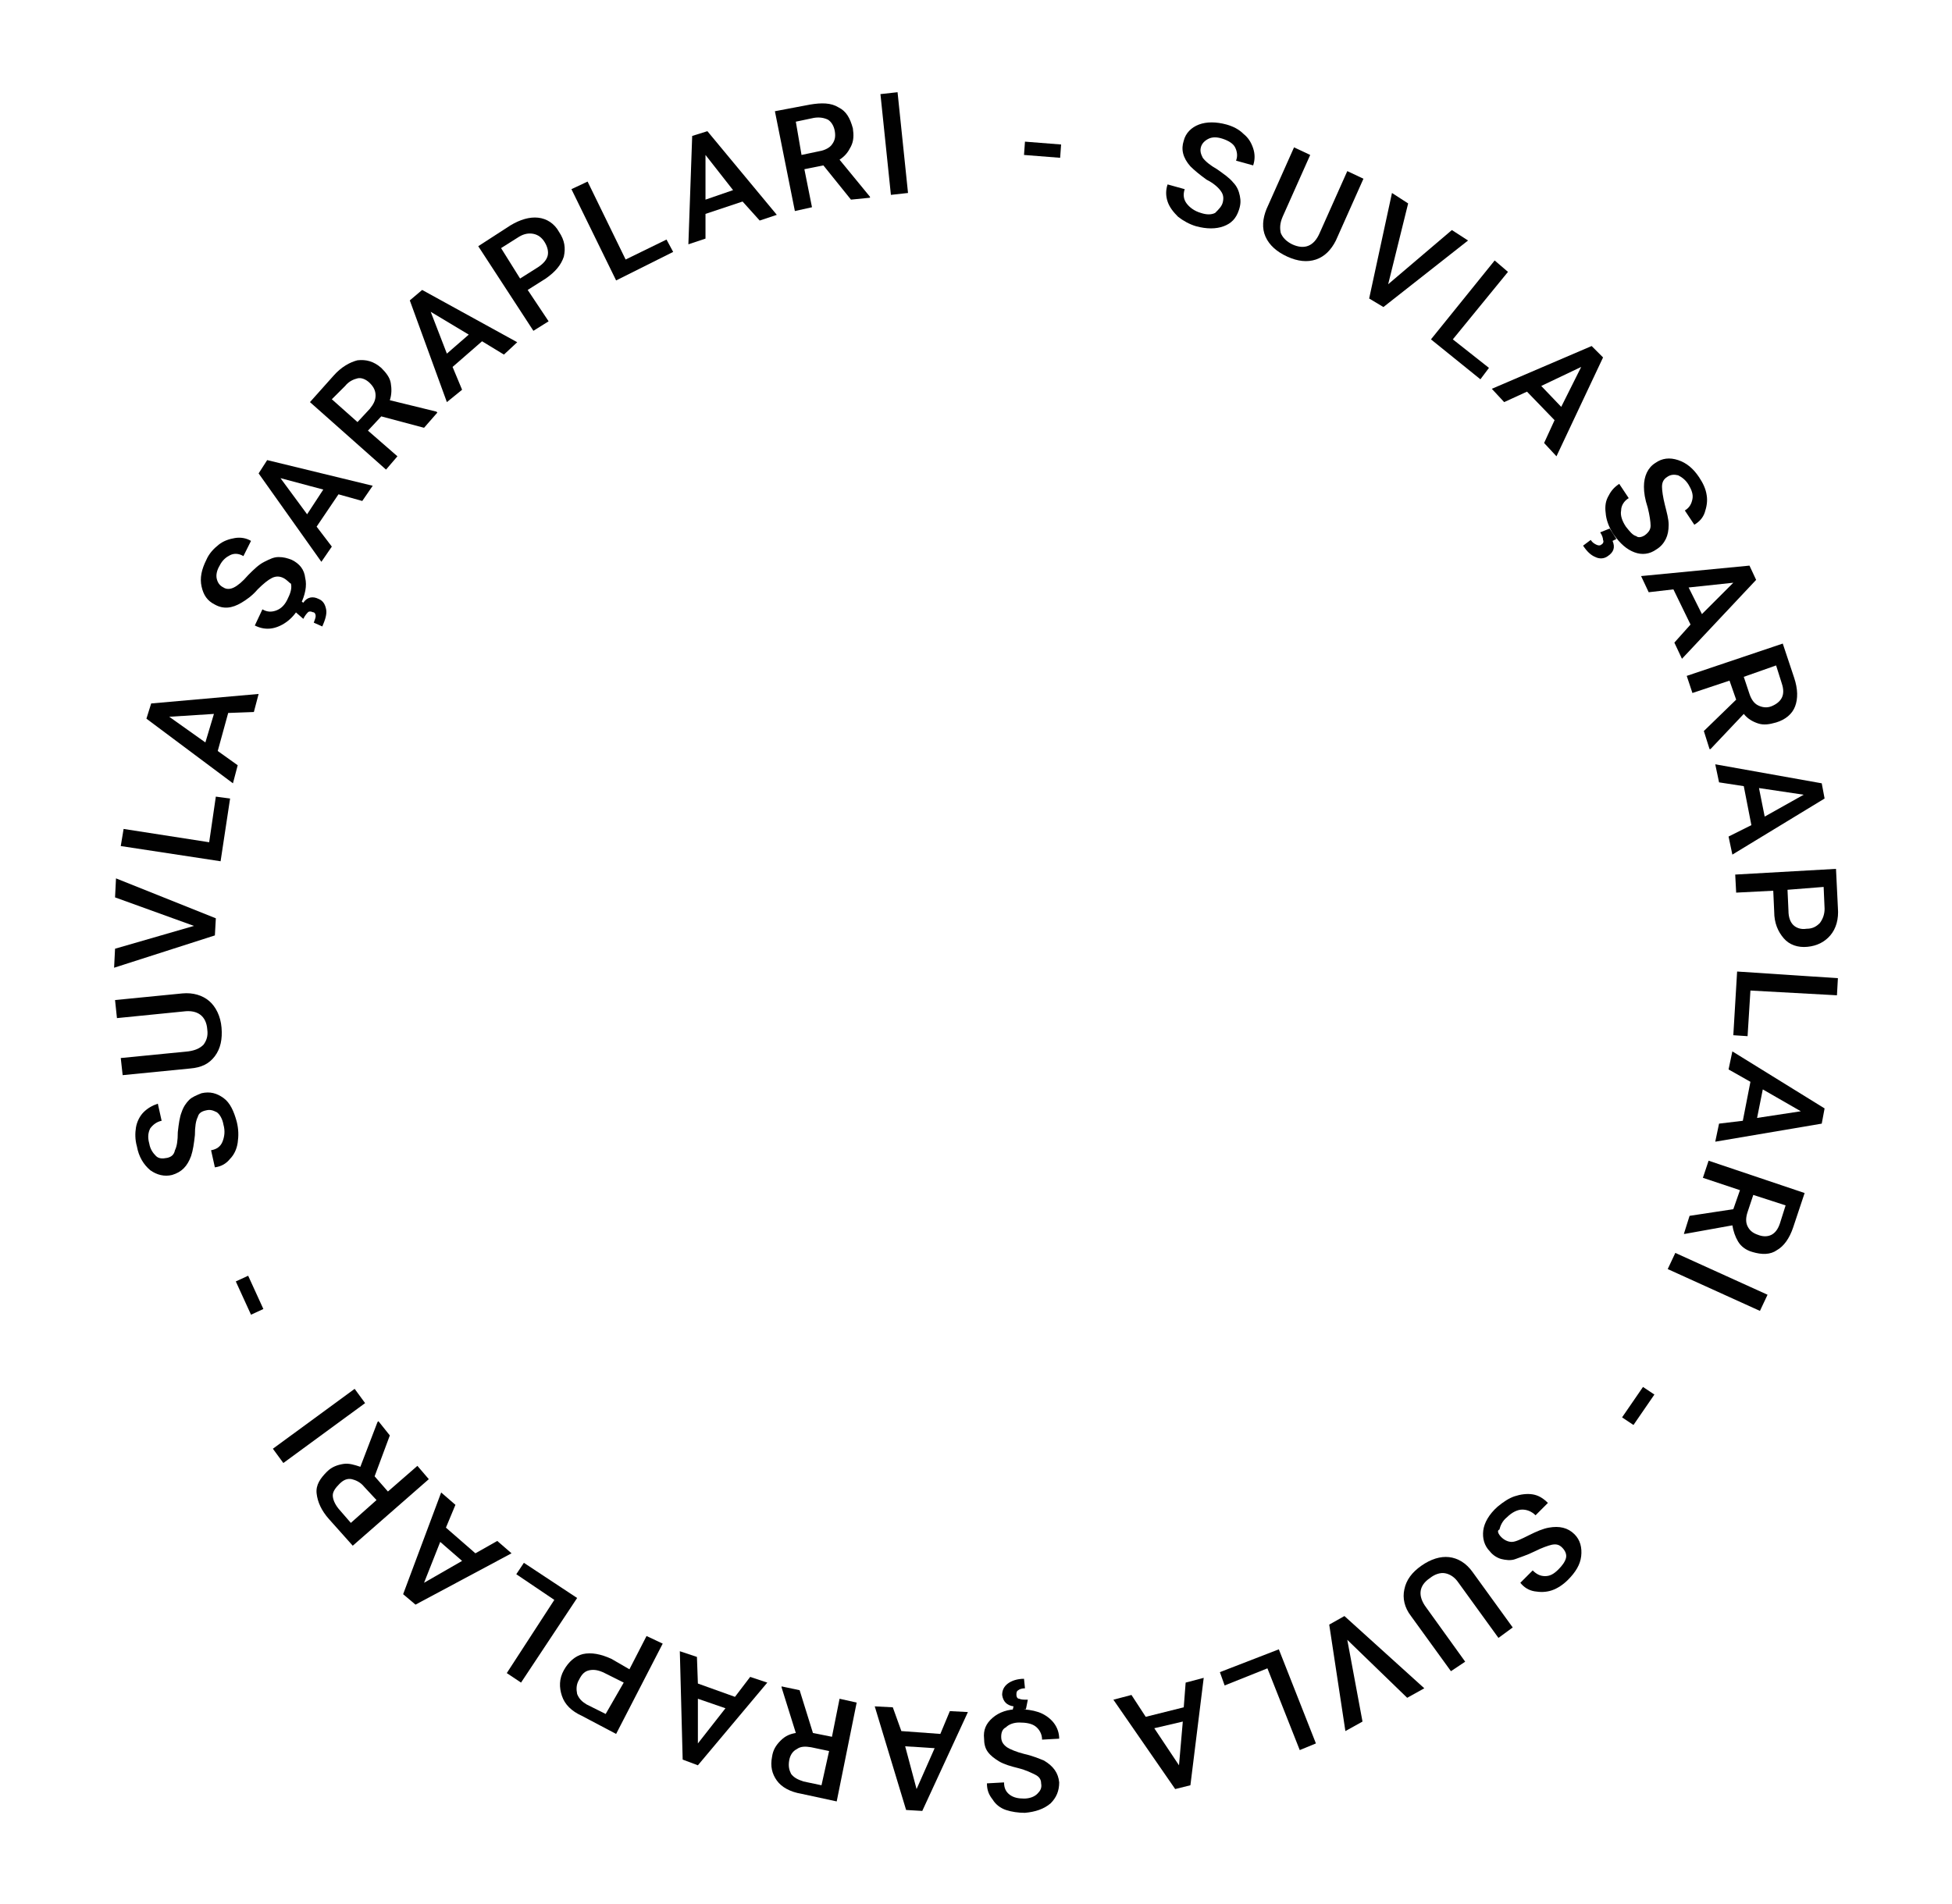 <?xml version="1.0" encoding="utf-8"?>
<!-- Generator: Adobe Illustrator 27.0.0, SVG Export Plug-In . SVG Version: 6.00 Build 0)  -->
<!DOCTYPE svg PUBLIC "-//W3C//DTD SVG 1.1//EN" "http://www.w3.org/Graphics/SVG/1.1/DTD/svg11.dtd">
<svg version="1.1" id="Layer_1" xmlns:x="http://ns.adobe.com/Extensibility/1.0/" xmlns:i="http://ns.adobe.com/AdobeIllustrator/10.0/" xmlns:graph="http://ns.adobe.com/Graphs/1.0/"
	 xmlns="http://www.w3.org/2000/svg" xmlns:xlink="http://www.w3.org/1999/xlink" x="0px" y="0px" viewBox="0 0 205.3 200.3"
	 style="enable-background:new 0 0 205.3 200.3;" xml:space="preserve">
<style type="text/css">
	.st0{fill:#010101;}
</style>
<g>
	<g>
		<path class="st0" d="M128.6,21.3c0.1-0.4,0.1-0.8-0.2-1.2c-0.2-0.3-0.7-0.8-1.5-1.2c-0.7-0.5-1.3-1-1.7-1.4
			c-0.8-0.9-1-1.8-0.7-2.7c0.2-0.8,0.8-1.4,1.6-1.7s1.8-0.3,2.9,0c0.7,0.2,1.3,0.5,1.8,1c0.5,0.4,0.8,0.9,1,1.5s0.2,1.2,0,1.8
			l-1.8-0.5c0.2-0.5,0.1-1-0.1-1.4c-0.2-0.4-0.7-0.7-1.3-0.9c-0.6-0.2-1.1-0.2-1.5,0c-0.4,0.2-0.7,0.5-0.8,0.9
			c-0.1,0.4,0,0.7,0.2,1.1c0.3,0.4,0.8,0.8,1.5,1.2c0.7,0.5,1.3,0.9,1.7,1.4c0.4,0.4,0.6,0.9,0.7,1.4c0.1,0.5,0.1,0.9-0.1,1.5
			c-0.3,0.9-0.8,1.4-1.6,1.7c-0.8,0.3-1.8,0.3-2.9,0c-0.7-0.2-1.4-0.6-1.9-1c-0.5-0.5-0.9-1-1.1-1.6c-0.2-0.6-0.2-1.2,0-1.8l1.8,0.5
			c-0.2,0.6-0.1,1.1,0.2,1.5c0.3,0.4,0.8,0.8,1.5,1c0.6,0.2,1.1,0.2,1.5,0C128.2,22,128.5,21.7,128.6,21.3z"/>
		<path class="st0" d="M143.4,18.8l-2.9,6.5c-0.5,1-1.2,1.7-2.1,2c-0.9,0.3-1.9,0.2-3-0.3c-1.1-0.5-1.9-1.2-2.3-2.1
			c-0.4-0.9-0.3-1.9,0.1-2.9l2.9-6.5l1.7,0.8l-2.9,6.5c-0.3,0.7-0.3,1.2-0.2,1.7c0.2,0.5,0.6,0.9,1.2,1.2c1.3,0.6,2.3,0.2,2.9-1.2
			l2.9-6.5L143.4,18.8z"/>
		<path class="st0" d="M146,29.9l6.7-5.7l1.7,1.1l-8.9,7l-1.5-0.9l2.4-11.1l1.7,1.1L146,29.9z"/>
		<path class="st0" d="M152.8,35.7l3.8,3l-0.9,1.2l-5.2-4.2l6.7-8.3l1.4,1.2L152.8,35.7z"/>
		<path class="st0" d="M163.5,44.2l-2.9-3l-2.4,1.1l-1.3-1.4l10.5-4.5l1.2,1.2L163.7,48l-1.3-1.4L163.5,44.2z M162.1,40.6l2.1,2.2
			l2.1-4.2L162.1,40.6z"/>
		<path class="st0" d="M170,56.7l-0.4,0.2c0.3,0.7,0.1,1.2-0.5,1.6c-0.4,0.3-0.9,0.3-1.3,0.1c-0.5-0.2-0.9-0.6-1.3-1.2l0.8-0.6
			c0.2,0.3,0.4,0.4,0.6,0.5s0.4,0.1,0.5,0c0.2-0.1,0.3-0.3,0.2-0.5c0-0.2-0.1-0.5-0.3-0.8l1-0.4L170,56.7z M173,56.3
			c0.4-0.3,0.6-0.6,0.6-1c0-0.4-0.1-1.1-0.3-1.9c-0.3-0.9-0.4-1.6-0.4-2.2c0-1.1,0.4-2,1.2-2.5c0.7-0.5,1.5-0.6,2.4-0.3
			c0.9,0.3,1.6,0.9,2.2,1.8c0.4,0.6,0.7,1.2,0.8,1.9c0.1,0.6,0,1.2-0.2,1.8c-0.2,0.6-0.6,1-1.1,1.3l-1-1.5c0.5-0.3,0.7-0.7,0.8-1.2
			c0.1-0.5-0.1-1-0.4-1.5c-0.3-0.5-0.7-0.8-1.1-1c-0.4-0.1-0.8-0.1-1.2,0.2c-0.3,0.2-0.5,0.5-0.5,1c0,0.4,0.1,1.1,0.3,1.9
			c0.2,0.8,0.4,1.5,0.4,2.1c0,0.6-0.1,1.1-0.3,1.5c-0.2,0.4-0.5,0.8-1,1.1c-0.7,0.5-1.5,0.6-2.3,0.3c-0.8-0.3-1.5-0.9-2.2-1.9
			c-0.4-0.6-0.7-1.3-0.8-2c-0.1-0.7-0.1-1.3,0.2-1.9s0.6-1,1.2-1.4l1,1.5c-0.5,0.3-0.8,0.8-0.8,1.3c-0.1,0.5,0.1,1.1,0.5,1.7
			c0.4,0.5,0.7,0.9,1.1,1C172.3,56.6,172.7,56.5,173,56.3z"/>
		<path class="st0" d="M177.8,65.7L176,62l-2.6,0.3l-0.8-1.7l11.4-1.1l0.7,1.5l-7.8,8.3l-0.8-1.7L177.8,65.7z M177.6,61.8l1.4,2.8
			l3.3-3.3L177.6,61.8z"/>
		<path class="st0" d="M182.6,73.6l-0.7-2l-3.9,1.3l-0.6-1.8l10.1-3.4l1.2,3.6c0.4,1.2,0.4,2.2,0.1,3s-1,1.4-2,1.7
			c-0.7,0.2-1.3,0.3-1.9,0.1s-1.1-0.5-1.5-1l-3.5,3.7l-0.1,0l-0.6-1.9L182.6,73.6z M183.4,71.2L184,73c0.2,0.6,0.5,1,0.9,1.2
			c0.4,0.2,0.9,0.3,1.4,0.1c0.5-0.2,0.9-0.5,1.1-0.9c0.2-0.4,0.2-0.9,0-1.5l-0.6-1.9L183.4,71.2z"/>
		<path class="st0" d="M184.2,86.8l-0.8-4.1l-2.6-0.4l-0.4-1.9l11.2,2l0.3,1.6l-9.7,5.9l-0.4-1.9L184.2,86.8z M185,82.9l0.6,3
			l4.1-2.3L185,82.9z"/>
		<path class="st0" d="M186.5,93.7l-3.9,0.2l-0.1-1.9l10.6-0.6l0.2,4.1c0.1,1.2-0.2,2.2-0.8,2.9c-0.6,0.7-1.4,1.1-2.4,1.2
			c-1,0.1-1.9-0.2-2.5-0.9c-0.6-0.7-1-1.6-1-2.8L186.5,93.7z M188,93.6l0.1,2.2c0,0.7,0.2,1.2,0.5,1.5c0.3,0.3,0.8,0.5,1.4,0.4
			c0.6,0,1-0.2,1.4-0.6c0.3-0.4,0.5-0.9,0.5-1.5l-0.1-2.3L188,93.6z"/>
		<path class="st0" d="M184.1,104.2l-0.3,4.8l-1.5-0.1l0.4-6.7l10.6,0.7l-0.1,1.8L184.1,104.2z"/>
		<path class="st0" d="M183.3,117.9l0.8-4.1l-2.3-1.3l0.4-1.9l9.7,6l-0.3,1.6l-11.2,1.9l0.4-1.9L183.3,117.9z M185.4,114.6l-0.6,3
			l4.6-0.7L185.4,114.6z"/>
		<path class="st0" d="M182.3,127.2l0.7-2l-3.9-1.3l0.6-1.8l10.1,3.4l-1.2,3.6c-0.4,1.2-1,2-1.7,2.4c-0.7,0.5-1.6,0.5-2.6,0.2
			c-0.7-0.2-1.2-0.6-1.5-1.1c-0.3-0.5-0.5-1.1-0.6-1.7l-5,0.9l-0.1,0l0.6-1.9L182.3,127.2z M184.4,125.7l-0.6,1.8
			c-0.2,0.6-0.2,1.1,0,1.5c0.2,0.4,0.5,0.7,1.1,0.9c0.5,0.2,1,0.2,1.4,0c0.4-0.2,0.7-0.6,0.9-1.2l0.6-1.9L184.4,125.7z"/>
		<path class="st0" d="M175.4,133.5l0.8-1.7l9.7,4.4l-0.8,1.7L175.4,133.5z"/>
		<path class="st0" d="M170.6,149.1l2.2-3.2l1.2,0.8l-2.2,3.2L170.6,149.1z"/>
		<path class="st0" d="M157.9,161.7c0.3,0.3,0.7,0.5,1.1,0.5s1-0.3,1.8-0.7c0.8-0.4,1.5-0.7,2.1-0.8c1.1-0.2,2,0,2.7,0.7
			c0.6,0.6,0.8,1.4,0.7,2.3c-0.1,0.9-0.6,1.7-1.4,2.5c-0.5,0.5-1.1,0.9-1.7,1.1c-0.6,0.2-1.2,0.2-1.8,0.1c-0.6-0.1-1.1-0.4-1.5-0.9
			l1.3-1.3c0.4,0.4,0.8,0.6,1.3,0.6c0.5,0,0.9-0.2,1.4-0.7c0.4-0.4,0.7-0.8,0.8-1.2c0.1-0.4-0.1-0.8-0.4-1.1
			c-0.3-0.3-0.6-0.4-1.1-0.3c-0.4,0.1-1,0.3-1.8,0.7c-0.8,0.4-1.5,0.6-2,0.8s-1.1,0.1-1.5,0s-0.9-0.4-1.2-0.8
			c-0.6-0.6-0.8-1.4-0.7-2.2c0.1-0.8,0.6-1.7,1.5-2.5c0.6-0.5,1.2-0.9,1.8-1.1s1.3-0.3,1.9-0.2c0.6,0.1,1.1,0.4,1.6,0.9l-1.3,1.3
			c-0.4-0.4-0.9-0.6-1.4-0.6c-0.5,0-1.1,0.3-1.6,0.8c-0.5,0.4-0.7,0.9-0.8,1.3C157.4,161,157.6,161.4,157.9,161.7z"/>
		<path class="st0" d="M152.6,175.8l-4.2-5.8c-0.7-0.9-0.9-1.9-0.7-2.8c0.2-1,0.8-1.8,1.8-2.5c1-0.7,2-1,2.9-0.9s1.8,0.6,2.5,1.6
			l4.2,5.8l-1.5,1.1l-4.2-5.8c-0.4-0.6-0.9-0.9-1.4-1c-0.5-0.1-1.1,0.1-1.6,0.5c-1.2,0.8-1.3,1.9-0.4,3.1l4.1,5.7L152.6,175.8z"/>
		<path class="st0" d="M141.7,172.5l1.6,8.6l-1.8,1l-1.7-11.2l1.6-0.9l8.4,7.6l-1.8,1L141.7,172.5z"/>
		<path class="st0" d="M133.3,175.5l-4.5,1.8l-0.5-1.4l6.2-2.4l3.9,9.9l-1.7,0.7L133.3,175.5z"/>
		<path class="st0" d="M120.5,180.6l4-1l0.2-2.6l1.9-0.5l-1.4,11.3l-1.6,0.4l-6.5-9.4l1.9-0.5L120.5,180.6z M124.4,181.1l-3,0.7
			l2.6,3.9L124.4,181.1z"/>
		<path class="st0" d="M105.3,182.7c0,0.5,0.2,0.8,0.6,1.1c0.3,0.2,1,0.5,1.8,0.7c0.9,0.2,1.6,0.5,2.1,0.7c1,0.6,1.5,1.3,1.6,2.3
			c0,0.9-0.3,1.6-0.9,2.2c-0.7,0.6-1.6,0.9-2.7,1c-0.7,0-1.4-0.1-2-0.3s-1.1-0.6-1.4-1.1c-0.4-0.5-0.6-1-0.6-1.7l1.8-0.1
			c0,0.6,0.2,1,0.6,1.3s0.9,0.4,1.5,0.4c0.6,0,1.1-0.2,1.4-0.5c0.3-0.3,0.5-0.6,0.4-1.1c0-0.4-0.2-0.7-0.6-0.9
			c-0.4-0.2-1-0.5-1.8-0.7s-1.5-0.4-2-0.7c-0.5-0.3-0.9-0.6-1.2-1c-0.3-0.4-0.4-0.9-0.4-1.4c-0.1-0.9,0.2-1.6,0.9-2.2
			s1.6-0.9,2.7-0.9c0.8,0,1.5,0.1,2.1,0.3s1.2,0.6,1.6,1.1c0.4,0.5,0.6,1.1,0.6,1.7l-1.8,0.1c0-0.6-0.3-1.1-0.7-1.4
			c-0.4-0.3-1-0.4-1.7-0.4c-0.6,0-1.1,0.2-1.4,0.5C105.4,181.9,105.3,182.3,105.3,182.7z M106.5,179.9l0.1-0.4
			c-0.7-0.1-1.1-0.5-1.2-1.2c0-0.5,0.2-0.9,0.6-1.2s1-0.5,1.7-0.5l0.1,1c-0.3,0-0.6,0.1-0.7,0.2c-0.2,0.1-0.2,0.3-0.2,0.5
			c0,0.2,0.1,0.4,0.3,0.4c0.2,0.1,0.5,0.1,0.9,0.1l-0.2,1L106.5,179.9z"/>
		<path class="st0" d="M94.8,182.1l4.1,0.3l1-2.4l1.9,0.1l-4.8,10.4l-1.7-0.1l-3.3-10.9l1.9,0.1L94.8,182.1z M98.3,183.9l-3.1-0.2
			l1.2,4.5L98.3,183.9z"/>
		<path class="st0" d="M85.5,182.3l2,0.4l0.8-4l1.8,0.4L88,189.5l-3.7-0.8c-1.2-0.2-2.1-0.7-2.6-1.4s-0.7-1.5-0.5-2.5
			c0.1-0.7,0.4-1.2,0.9-1.7s1-0.7,1.6-0.8l-1.5-4.8l0-0.1l1.9,0.4L85.5,182.3z M87.2,184.2l-1.9-0.4c-0.6-0.1-1.1-0.1-1.5,0.2
			c-0.4,0.2-0.7,0.6-0.8,1.2c-0.1,0.6,0,1,0.2,1.4c0.3,0.4,0.7,0.6,1.3,0.8l1.9,0.4L87.2,184.2z"/>
		<path class="st0" d="M73.4,177.1l3.9,1.4l1.6-2.1l1.8,0.6l-7.3,8.7l-1.6-0.6l-0.3-11.4l1.8,0.6L73.4,177.1z M76.3,179.7l-2.9-1
			l0,4.7L76.3,179.7z"/>
		<path class="st0" d="M66.2,175.6l1.8-3.5l1.7,0.8l-4.9,9.5l-3.6-1.9c-1.1-0.5-1.8-1.2-2.1-2.1c-0.3-0.9-0.3-1.8,0.2-2.7
			c0.5-0.9,1.2-1.5,2-1.7c0.9-0.2,1.9,0,3,0.5L66.2,175.6z M65.6,177l-2-1c-0.6-0.3-1.1-0.4-1.6-0.3c-0.5,0.1-0.8,0.4-1.1,1
			c-0.3,0.5-0.3,1-0.2,1.5c0.2,0.5,0.5,0.8,1,1.1l2,1L65.6,177z"/>
		<path class="st0" d="M58.3,168.3l-4-2.7l0.8-1.2l5.6,3.7l-5.9,8.9l-1.5-1L58.3,168.3z"/>
		<path class="st0" d="M46.9,160.7l3.1,2.7l2.3-1.3l1.5,1.3l-10.1,5.4l-1.3-1.1l4-10.7l1.5,1.3L46.9,160.7z M48.6,164.2l-2.3-2
			l-1.7,4.3L48.6,164.2z"/>
		<path class="st0" d="M39.4,155.3l1.4,1.6l3.1-2.7l1.2,1.4l-8,7l-2.5-2.8c-0.8-0.9-1.2-1.8-1.3-2.7s0.4-1.6,1.1-2.3
			c0.5-0.5,1.1-0.7,1.7-0.8s1.2,0.1,1.8,0.3l1.8-4.7l0.1-0.1L41,151L39.4,155.3z M39.6,157.8l-1.3-1.4c-0.4-0.5-0.9-0.7-1.3-0.8
			c-0.5-0.1-0.9,0.1-1.3,0.5c-0.4,0.4-0.7,0.8-0.7,1.2s0.2,0.9,0.6,1.4l1.3,1.5L39.6,157.8z"/>
		<path class="st0" d="M37.3,146.1l1.1,1.5l-8.6,6.3l-1.1-1.5L37.3,146.1z"/>
		<path class="st0" d="M26.1,134.2l1.6,3.5l-1.3,0.6l-1.6-3.5L26.1,134.2z"/>
		<path class="st0" d="M21.7,116.8c-0.5,0.1-0.8,0.3-0.9,0.7c-0.2,0.4-0.3,1-0.3,1.9c-0.1,0.9-0.2,1.6-0.4,2.2c-0.4,1.1-1,1.7-2,2
			c-0.8,0.2-1.6,0-2.3-0.5c-0.7-0.6-1.2-1.4-1.4-2.5c-0.2-0.7-0.2-1.4-0.1-2c0.1-0.6,0.4-1.2,0.8-1.6c0.4-0.4,0.9-0.7,1.5-0.9
			l0.4,1.8c-0.5,0.1-0.9,0.4-1.2,0.8c-0.2,0.4-0.3,0.9-0.1,1.6c0.1,0.6,0.4,1,0.7,1.3c0.3,0.3,0.7,0.3,1.2,0.2
			c0.4-0.1,0.7-0.3,0.8-0.8c0.2-0.4,0.3-1,0.3-1.9c0.1-0.9,0.2-1.6,0.4-2.1c0.2-0.6,0.5-1,0.8-1.3c0.3-0.3,0.8-0.5,1.3-0.7
			c0.9-0.2,1.6,0,2.3,0.5s1.1,1.4,1.4,2.5c0.2,0.8,0.2,1.5,0.1,2.2c-0.1,0.7-0.4,1.3-0.8,1.7c-0.4,0.5-0.9,0.8-1.6,0.9l-0.4-1.8
			c0.6-0.1,1-0.4,1.2-0.9c0.2-0.5,0.3-1.1,0.1-1.8c-0.1-0.6-0.4-1.1-0.7-1.3C22.4,116.8,22.1,116.7,21.7,116.8z"/>
		<path class="st0" d="M12.1,105.2l7.1-0.7c1.1-0.1,2.1,0.2,2.8,0.8s1.2,1.6,1.3,2.8c0.1,1.2-0.1,2.2-0.7,3
			c-0.6,0.8-1.4,1.2-2.6,1.3l-7.1,0.7l-0.2-1.8l7.1-0.7c0.7-0.1,1.2-0.3,1.6-0.7c0.3-0.4,0.5-0.9,0.4-1.6c-0.1-1.4-1-2.1-2.5-1.9
			l-7,0.7L12.1,105.2z"/>
		<path class="st0" d="M20.4,97.4l-8.3-3l0.1-2l10.5,4.2l-0.1,1.8L12,101.8l0.1-2L20.4,97.4z"/>
		<path class="st0" d="M22,88.6l0.7-4.8l1.5,0.2l-1,6.6L12.7,89l0.3-1.8L22,88.6z"/>
		<path class="st0" d="M24,75l-1.1,4l2.1,1.5l-0.5,1.9l-9.1-6.8l0.5-1.6L27.2,73l-0.5,1.9L24,75z M21.6,78.1l0.9-3l-4.7,0.3
			L21.6,78.1z"/>
		<path class="st0" d="M29.8,60.8c-0.4-0.2-0.8-0.2-1.2,0c-0.4,0.2-0.9,0.6-1.5,1.2c-0.6,0.7-1.2,1.1-1.7,1.4
			c-1,0.6-1.9,0.7-2.8,0.2c-0.8-0.4-1.2-1-1.4-1.9c-0.2-0.9,0-1.8,0.5-2.8c0.3-0.7,0.8-1.2,1.3-1.6c0.5-0.4,1.1-0.6,1.7-0.7
			c0.6-0.1,1.2,0,1.7,0.3l-0.8,1.6c-0.5-0.3-1-0.3-1.4-0.1c-0.4,0.2-0.8,0.5-1.1,1.1c-0.3,0.5-0.4,1-0.3,1.4
			c0.1,0.4,0.3,0.7,0.7,0.9c0.3,0.2,0.7,0.2,1.1,0c0.4-0.2,0.9-0.6,1.5-1.3c0.6-0.6,1.1-1.1,1.7-1.4s1-0.5,1.5-0.5
			c0.5,0,0.9,0.1,1.4,0.3c0.8,0.4,1.3,1,1.4,1.9c0.2,0.8,0,1.8-0.5,2.8c-0.3,0.7-0.8,1.3-1.3,1.7s-1.1,0.7-1.7,0.8
			c-0.6,0.1-1.2,0-1.8-0.3l0.8-1.7c0.5,0.3,1,0.3,1.5,0.1c0.5-0.2,0.9-0.6,1.2-1.3c0.3-0.6,0.4-1.1,0.3-1.5
			C30.4,61.3,30.2,61,29.8,60.8z M31.6,63.2l0.3,0.2c0.4-0.6,1-0.7,1.6-0.4c0.5,0.2,0.7,0.6,0.8,1.1s-0.1,1.1-0.4,1.8L33,65.5
			c0.1-0.3,0.2-0.5,0.2-0.7c0-0.2-0.1-0.4-0.3-0.4c-0.2-0.1-0.4-0.1-0.5,0s-0.3,0.3-0.5,0.7l-0.8-0.7L31.6,63.2z"/>
		<path class="st0" d="M35.6,52l-2.3,3.4l1.6,2.1l-1.1,1.6l-6.6-9.3l0.9-1.4l11.1,2.7l-1.1,1.6L35.6,52z M32.3,54.1l1.7-2.6
			l-4.5-1.2L32.3,54.1z"/>
		<path class="st0" d="M40.1,43.8l-1.4,1.5l3.1,2.7l-1.2,1.4l-8-7.1l2.5-2.8c0.8-0.9,1.7-1.4,2.5-1.6c0.9-0.1,1.7,0.1,2.5,0.8
			c0.5,0.5,0.9,1,1,1.6c0.1,0.6,0.1,1.2-0.1,1.8l4.9,1.2l0.1,0.1L44.6,45L40.1,43.8z M37.6,44.4l1.3-1.4c0.4-0.5,0.6-0.9,0.6-1.4
			c0-0.5-0.2-0.9-0.6-1.3c-0.4-0.4-0.9-0.6-1.3-0.5s-0.9,0.3-1.3,0.8L34.9,42L37.6,44.4z"/>
		<path class="st0" d="M50.7,35.9l-3.1,2.7l1,2.4L47,42.3l-3.9-10.7l1.3-1.1l10,5.5L53,37.3L50.7,35.9z M47,37.2l2.3-2l-4-2.4
			L47,37.2z"/>
		<path class="st0" d="M55.5,30.5l2.2,3.3l-1.6,1l-5.8-8.9l3.4-2.2c1-0.6,2-0.9,2.9-0.8s1.7,0.6,2.2,1.5c0.6,0.9,0.7,1.7,0.5,2.6
			c-0.3,0.9-0.9,1.6-1.9,2.3L55.5,30.5z M54.7,29.3l1.9-1.2c0.6-0.4,0.9-0.8,1-1.2s0-0.9-0.3-1.4c-0.3-0.5-0.7-0.8-1.2-0.9
			c-0.5-0.1-1,0-1.5,0.3l-1.9,1.2L54.7,29.3z"/>
		<path class="st0" d="M65.8,27.3l4.3-2.1l0.7,1.3l-6,3l-4.7-9.6l1.7-0.8L65.8,27.3z"/>
		<path class="st0" d="M78.1,21.2l-3.9,1.3l0,2.6l-1.8,0.6l0.4-11.4l1.6-0.5l7.3,8.8l-1.8,0.6L78.1,21.2z M74.2,21l2.9-1l-2.9-3.7
			L74.2,21z"/>
		<path class="st0" d="M86.6,17.4l-2,0.4l0.8,4l-1.8,0.4l-2.1-10.5l3.7-0.7c1.2-0.2,2.2-0.2,3,0.3c0.8,0.4,1.2,1.1,1.5,2.2
			c0.1,0.7,0.1,1.3-0.2,1.9s-0.6,1-1.2,1.4l3.2,3.9l0,0.1L89.5,21L86.6,17.4z M84.3,16.3l1.9-0.4c0.6-0.1,1.1-0.4,1.3-0.7
			c0.3-0.4,0.4-0.8,0.3-1.4c-0.1-0.6-0.4-1-0.7-1.2c-0.4-0.2-0.9-0.3-1.5-0.2l-1.9,0.4L84.3,16.3z"/>
		<path class="st0" d="M95.5,20.3l-1.8,0.2L92.6,9.9l1.8-0.2L95.5,20.3z"/>
		<path class="st0" d="M111.5,16.6l-3.8-0.3l0.1-1.4l3.8,0.3L111.5,16.6z"/>
	</g>
</g>
</svg>
